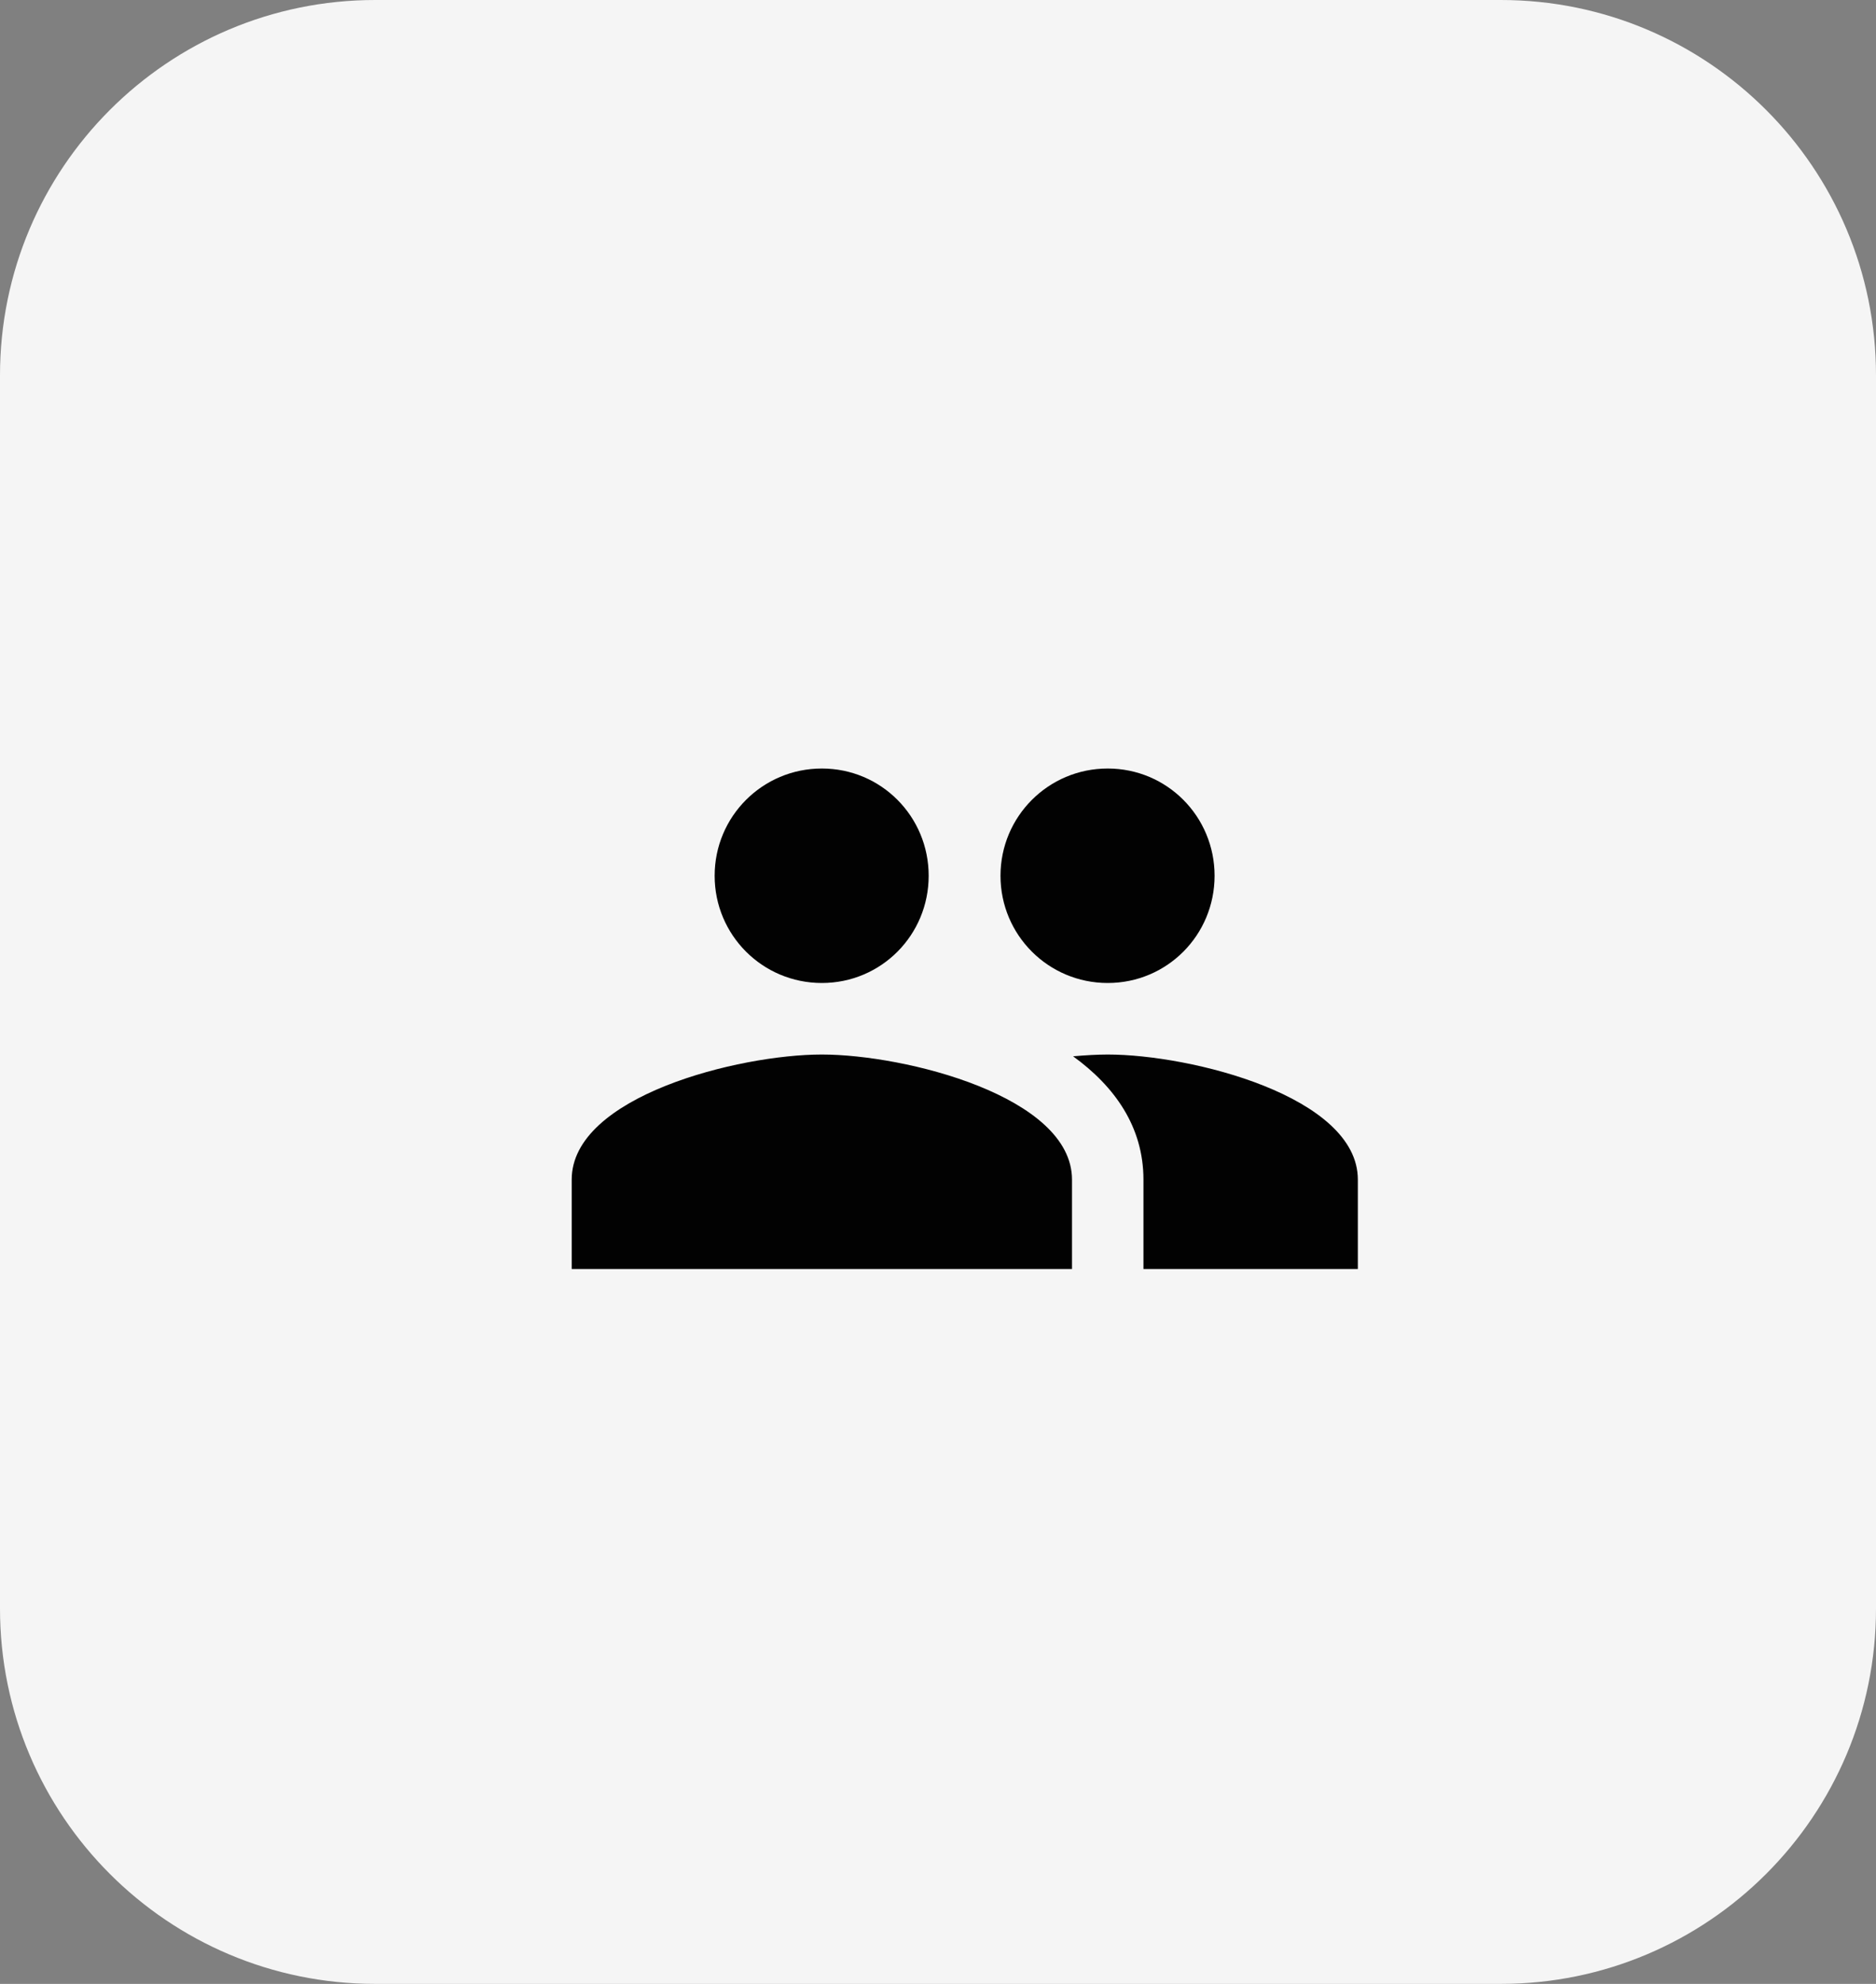 <?xml version="1.0" encoding="UTF-8"?> <svg xmlns="http://www.w3.org/2000/svg" width="35" height="37" viewBox="0 0 35 37" fill="none"><rect x="0" y="0" width="35" height="37" fill="#808080" stroke="none"/><path d="M0 7C0 3.134 3.134 0 7 0H28C31.866 0 35 3.134 35 7V30C35 33.866 31.866 37 28 37H7C3.134 37 0 33.866 0 30V7Z" fill="#F5F5F5"></path><g clip-path="url(#clip0_2363_128)"><path d="M20.666 18.333C21.773 18.333 22.66 17.44 22.66 16.333C22.66 15.227 21.773 14.333 20.666 14.333C19.56 14.333 18.666 15.227 18.666 16.333C18.666 17.44 19.56 18.333 20.666 18.333ZM15.333 18.333C16.44 18.333 17.326 17.44 17.326 16.333C17.326 15.227 16.44 14.333 15.333 14.333C14.226 14.333 13.333 15.227 13.333 16.333C13.333 17.44 14.226 18.333 15.333 18.333ZM15.333 19.667C13.78 19.667 10.666 20.447 10.666 22V23.667H20V22C20 20.447 16.887 19.667 15.333 19.667ZM20.666 19.667C20.473 19.667 20.253 19.68 20.02 19.7C20.793 20.26 21.333 21.013 21.333 22V23.667H25.333V22C25.333 20.447 22.22 19.667 20.666 19.667Z" fill="#020202"></path></g><defs><clipPath id="clip0_2363_128"><rect width="16" height="16" fill="white" transform="translate(10 11)"></rect></clipPath></defs></svg> 